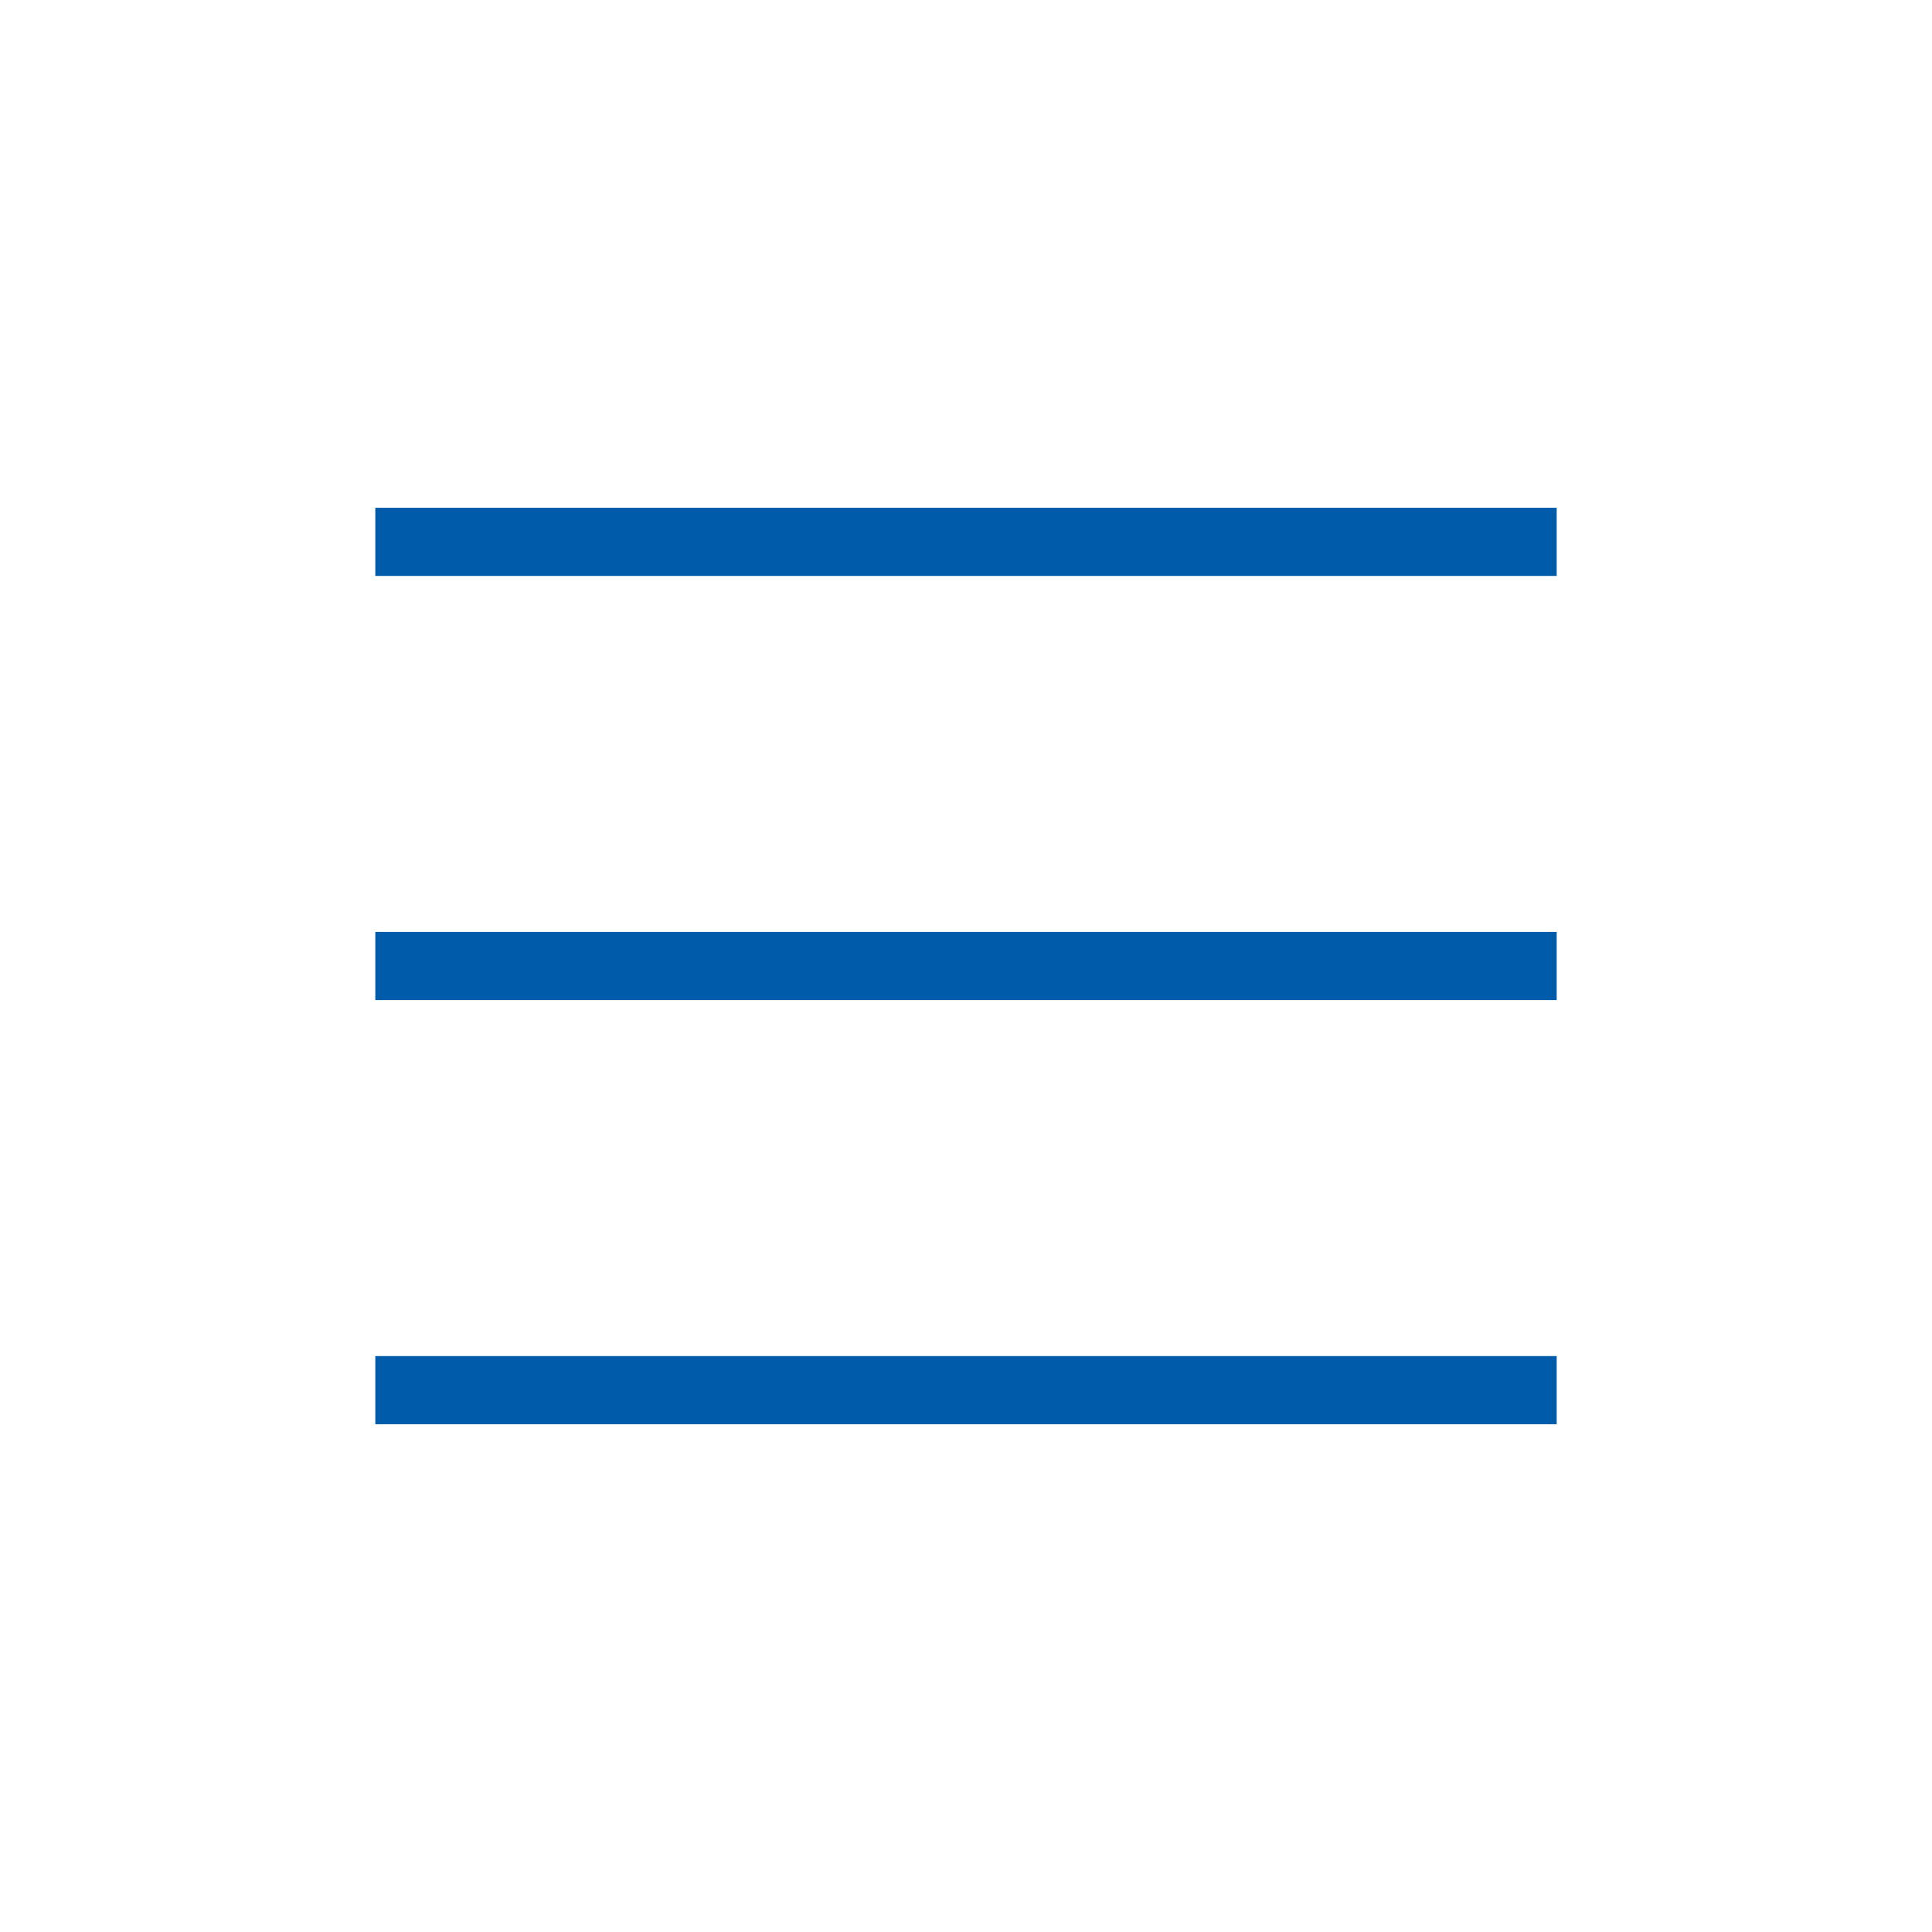 <svg id="Layer_1" data-name="Layer 1" xmlns="http://www.w3.org/2000/svg" viewBox="0 0 85.04 85.04"><defs><style>.cls-1{fill:#005cab;}</style></defs><title>menu</title><path class="cls-1" d="M68.52,25.35h-52v-3h52Zm0,34.34h-52v3h52Zm0-18.67h-52v3h52Z"/></svg>